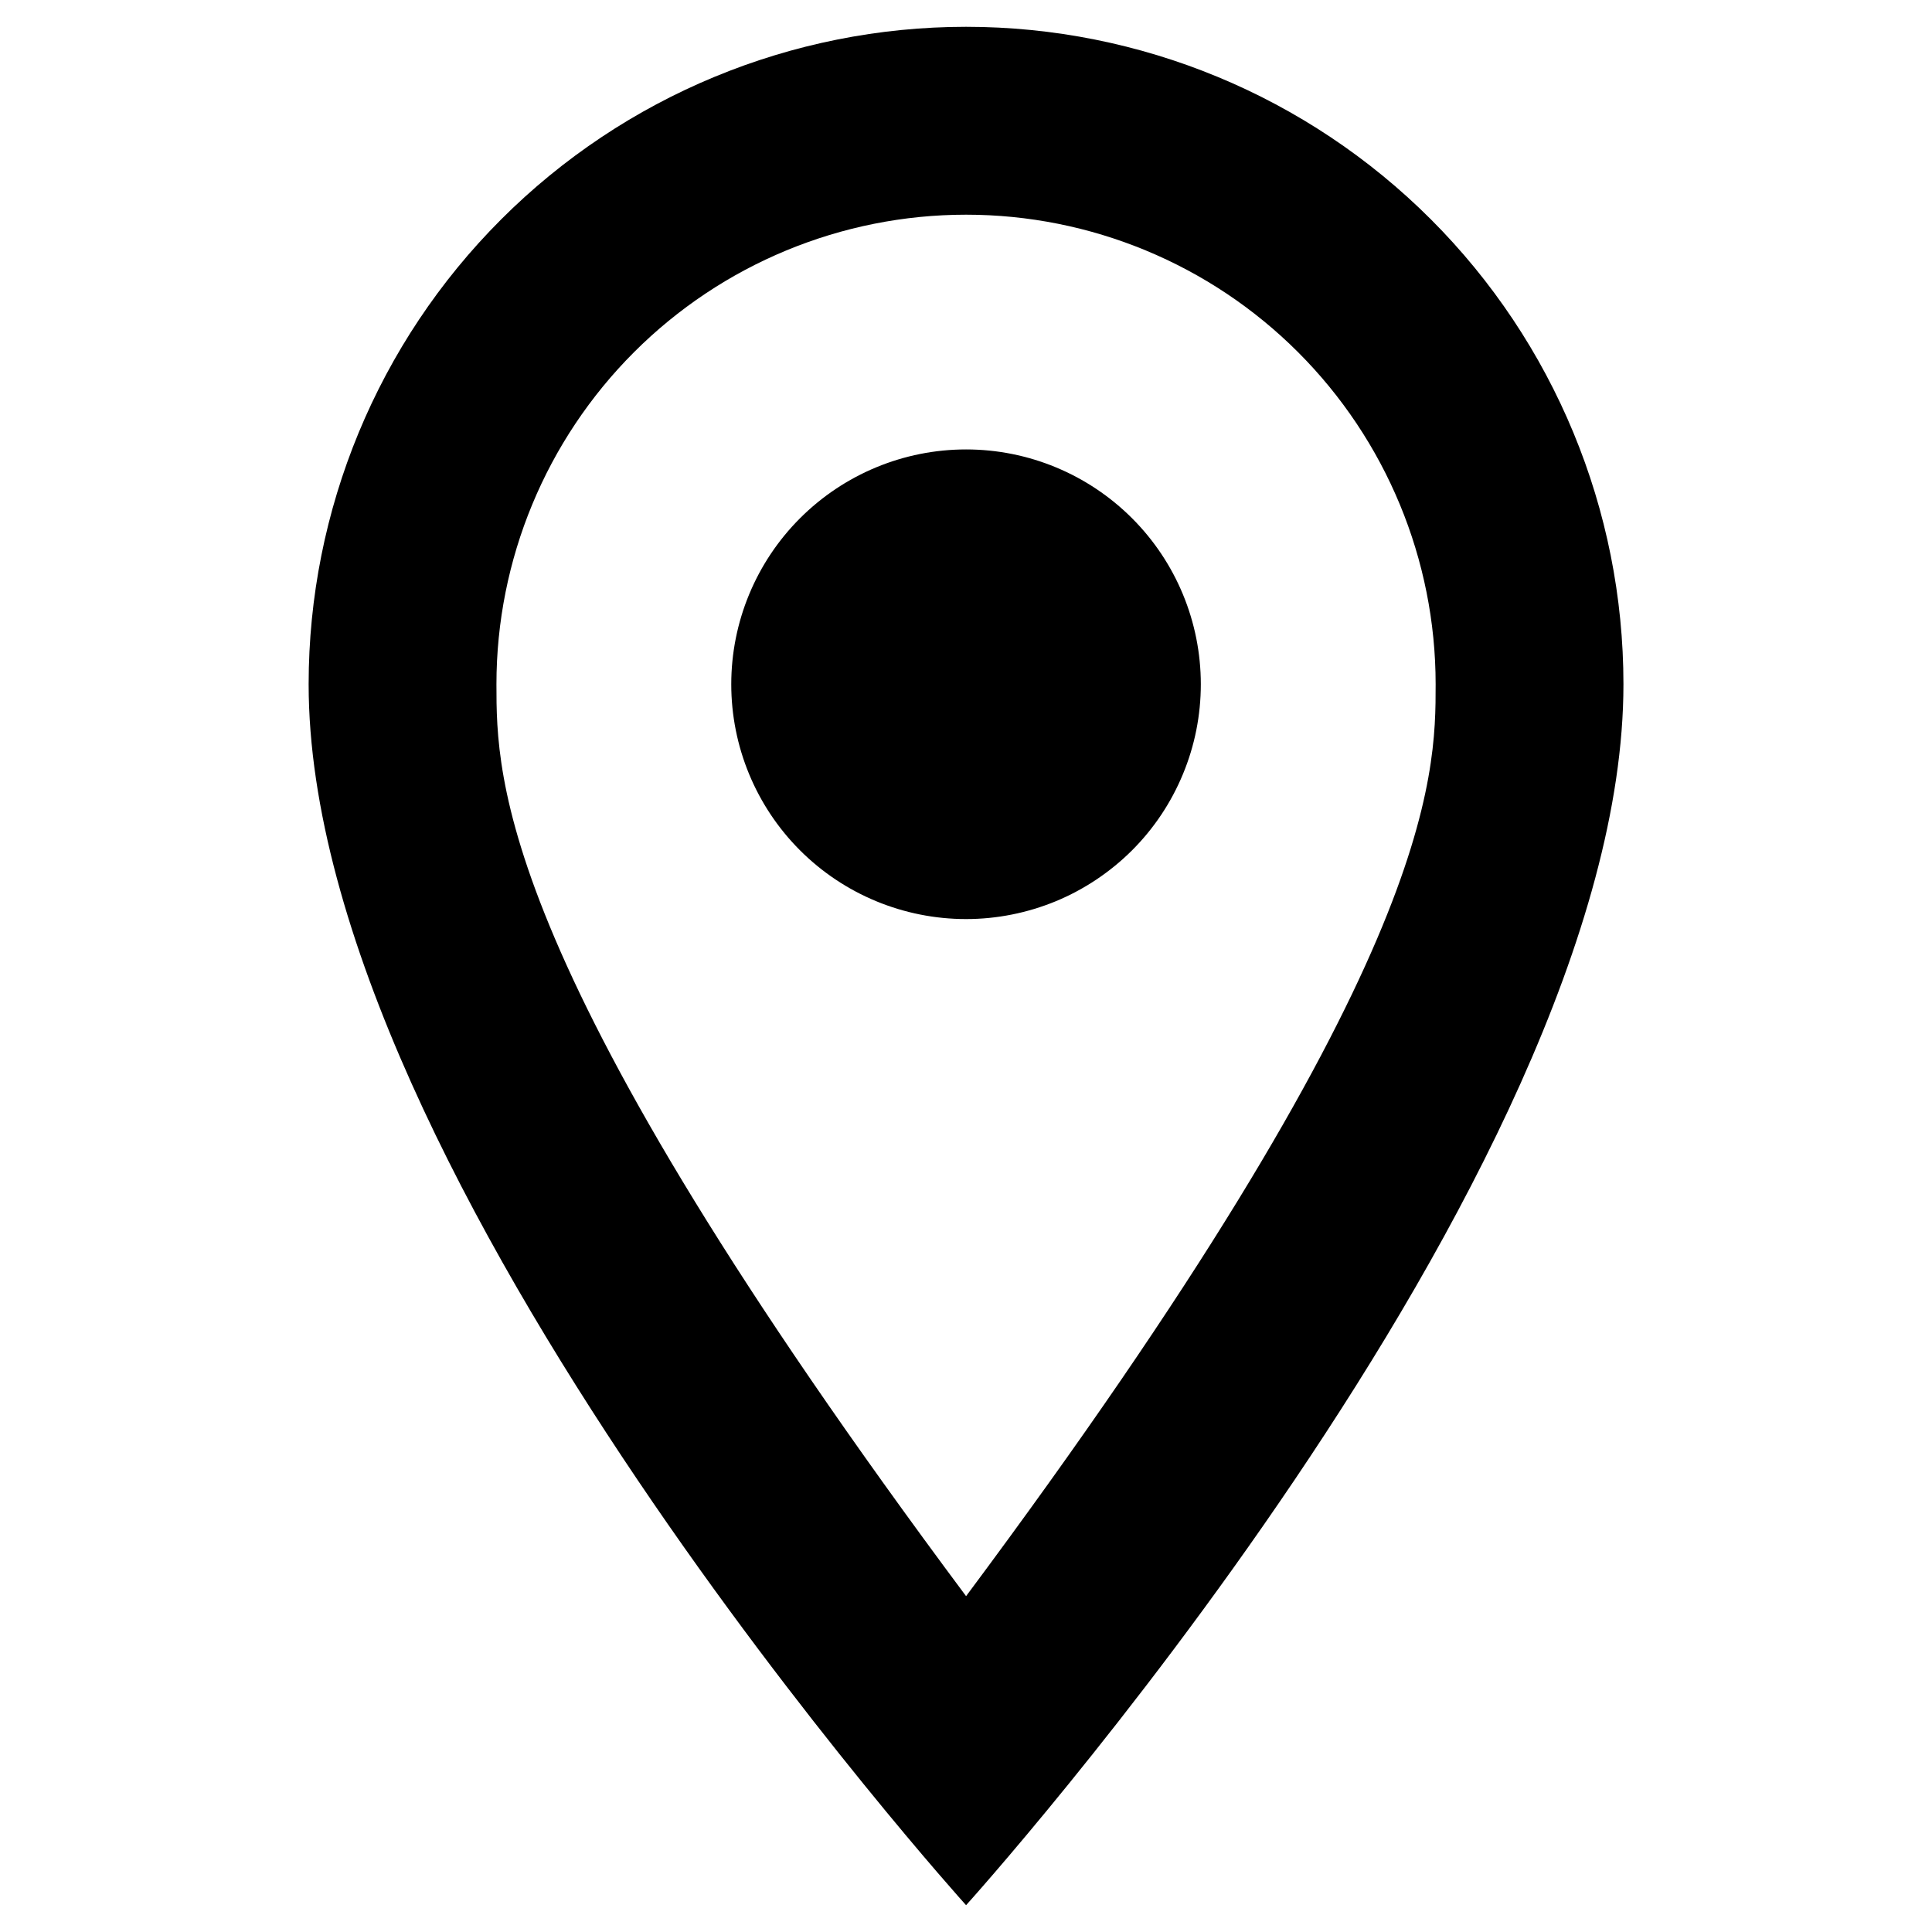 <svg width="18" height="18" viewBox="0 0 18 24" fill="none" xmlns="http://www.w3.org/2000/svg">
<path d="M9.001 5.583C9.774 5.583 10.516 5.891 11.063 6.438C11.61 6.985 11.917 7.727 11.917 8.5C11.917 8.883 11.842 9.262 11.695 9.616C11.549 9.97 11.334 10.292 11.063 10.563C10.792 10.833 10.471 11.048 10.117 11.195C9.763 11.341 9.384 11.417 9.001 11.417C8.227 11.417 7.485 11.11 6.938 10.563C6.391 10.016 6.084 9.274 6.084 8.5C6.084 7.727 6.391 6.985 6.938 6.438C7.485 5.891 8.227 5.583 9.001 5.583ZM9.001 0.333C11.167 0.333 13.244 1.194 14.775 2.725C16.307 4.257 17.167 6.334 17.167 8.5C17.167 14.625 9.001 23.667 9.001 23.667C9.001 23.667 0.834 14.625 0.834 8.5C0.834 6.334 1.694 4.257 3.226 2.725C4.757 1.194 6.835 0.333 9.001 0.333ZM9.001 2.667C7.454 2.667 5.97 3.281 4.876 4.375C3.782 5.469 3.167 6.953 3.167 8.5C3.167 9.667 3.167 12 9.001 19.828C14.834 12 14.834 9.667 14.834 8.5C14.834 6.953 14.219 5.469 13.125 4.375C12.031 3.281 10.548 2.667 9.001 2.667Z" fill="black"/>
</svg>

